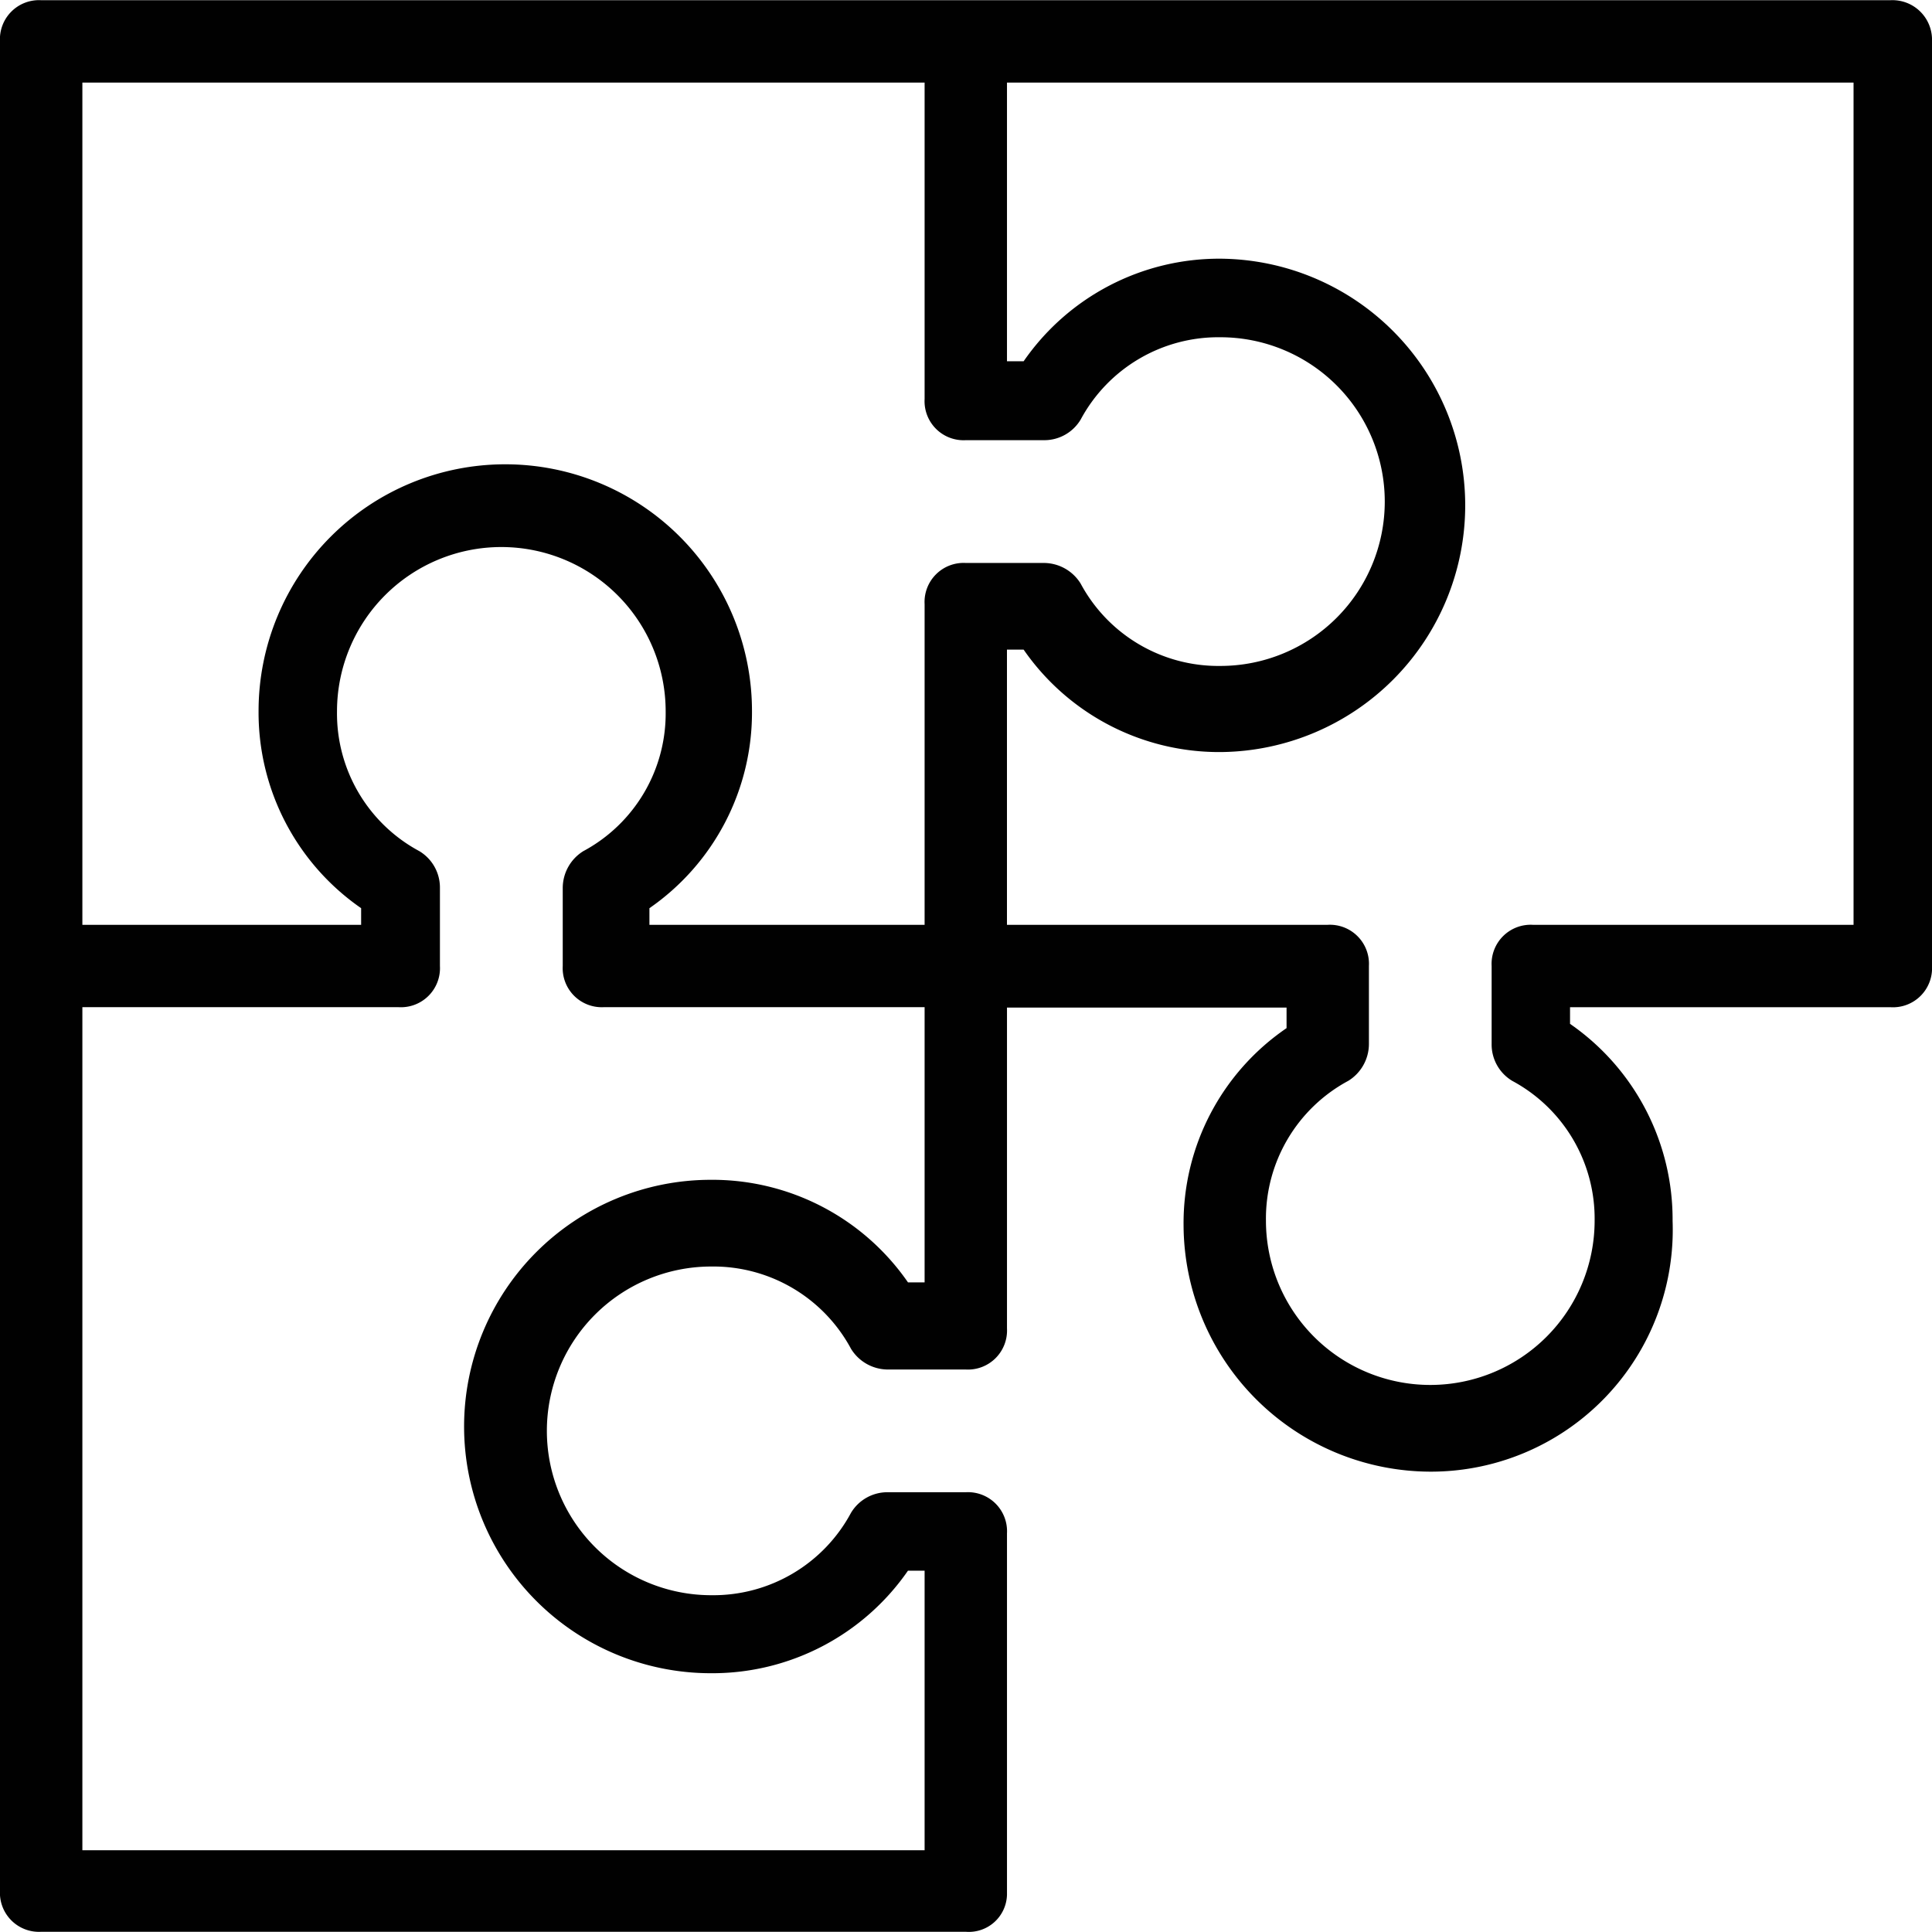 <?xml version="1.0"?>
<svg xmlns="http://www.w3.org/2000/svg" width="70" height="70" viewBox="0 0 88.653 88.634">
  <path id="Pfad_196" data-name="Pfad 196" d="M42.427,3.6V18.316a1.794,1.794,0,0,0,1.889,1.891H47.9a1.945,1.945,0,0,0,1.688-.946A7.175,7.175,0,0,1,56,15.481a7.541,7.541,0,0,1,0,15.082,7.176,7.176,0,0,1-6.415-3.781,1.99,1.99,0,0,0-1.688-.944H44.316a1.793,1.793,0,0,0-1.889,1.89V42.447H29.8v-.765A10.913,10.913,0,0,0,34.5,32.633a11.32,11.32,0,0,0-22.639,0,10.909,10.909,0,0,0,4.706,9.048l0,.765H3.779V3.6M58.834,46.226v.763a10.915,10.915,0,0,0-4.706,9.048,11.32,11.32,0,1,0,22.641,0,10.915,10.915,0,0,0-4.706-9.048v-.763H84.892V84.873H46.207V70.355a1.793,1.793,0,0,0-1.89-1.889H40.737a1.949,1.949,0,0,0-1.69.944,7.17,7.17,0,0,1-6.414,3.779,7.54,7.54,0,1,1,0-15.081,7.17,7.17,0,0,1,6.414,3.779,1.993,1.993,0,0,0,1.69.944h3.579a1.793,1.793,0,0,0,1.89-1.889V46.226Zm-55.055,0H18.3a1.792,1.792,0,0,0,1.889-1.891V40.756a1.943,1.943,0,0,0-.944-1.69,7.17,7.17,0,0,1-3.779-6.414,7.541,7.541,0,1,1,15.082,0,7.17,7.17,0,0,1-3.779,6.414,1.991,1.991,0,0,0-.946,1.69v3.579a1.793,1.793,0,0,0,1.891,1.891H42.427V58.853h-.763a10.917,10.917,0,0,0-9.048-4.706,11.32,11.32,0,1,0,0,22.641,10.917,10.917,0,0,0,9.048-4.706h.763V84.873H3.779ZM0,1.908V86.763a1.793,1.793,0,0,0,1.889,1.891H86.744a1.793,1.793,0,0,0,1.89-1.891V44.335a1.752,1.752,0,0,0-1.69-1.889H70.355a1.793,1.793,0,0,0-1.891,1.889v3.579a1.948,1.948,0,0,0,.946,1.69,7.17,7.17,0,0,1,3.779,6.414,7.541,7.541,0,0,1-15.082,0A7.173,7.173,0,0,1,61.887,49.6a1.991,1.991,0,0,0,.946-1.69V44.335a1.793,1.793,0,0,0-1.891-1.889H46.224V29.617h.944A10.833,10.833,0,0,0,56.2,34.343a11.357,11.357,0,0,0,11.32-11.32,11.1,11.1,0,0,0-11.5-11.12,10.913,10.913,0,0,0-9.048,4.706h-.763V1.89A1.793,1.793,0,0,0,44.316,0H1.889A1.817,1.817,0,0,0,0,1.908Z" transform="translate(88.653) rotate(90)" fill="#010101"/>
</svg>
